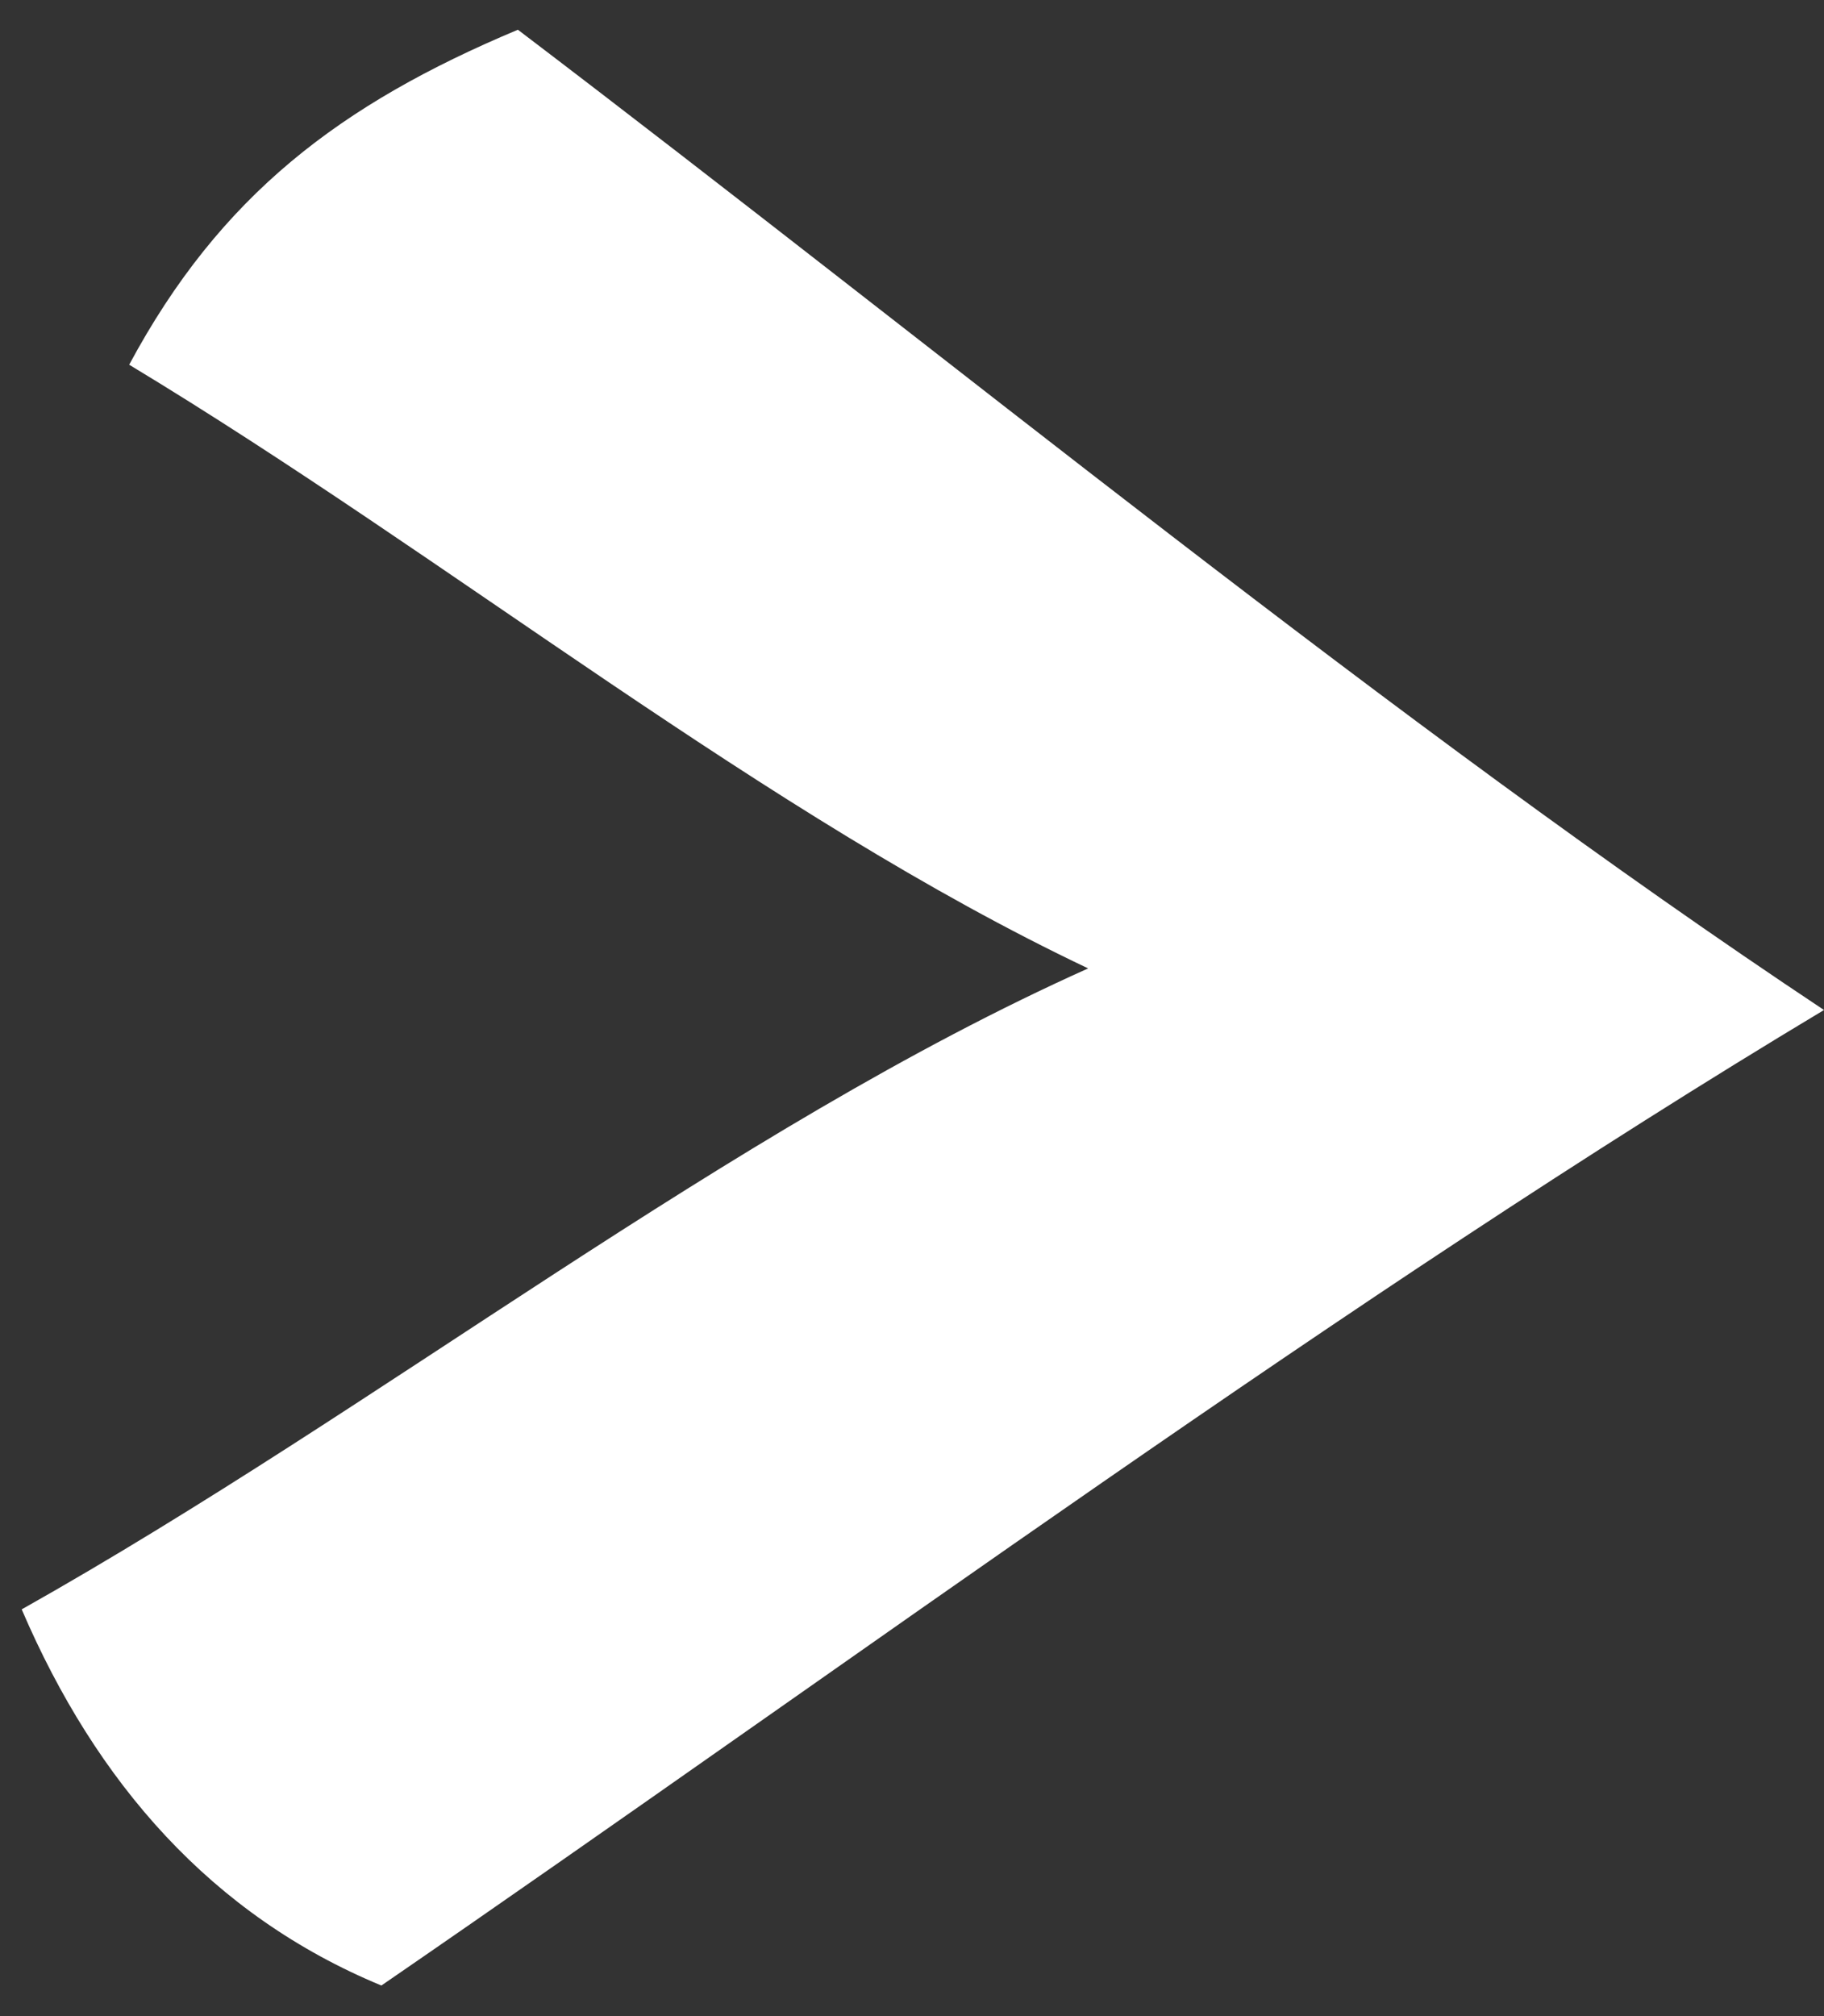 <svg width="57" height="63" viewBox="0 0 57 63" fill="none" xmlns="http://www.w3.org/2000/svg">
<rect x="0" y="0" width="57" height="63" fill="#333333" stroke="none"/>
<path d="M57 31.561C42.144 40.472 26.774 51.834 11.918 62.044C6.623 59.851 3.007 55.72 0.678 50.29C11.918 43.966 22.765 35.299 34.005 30.261C23.93 25.481 14.112 17.477 4.037 11.397C6.88 6.102 10.632 3.258 16.184 0.929C29.618 11.139 43.566 22.637 57 31.561Z" fill="white"/>
</svg>
